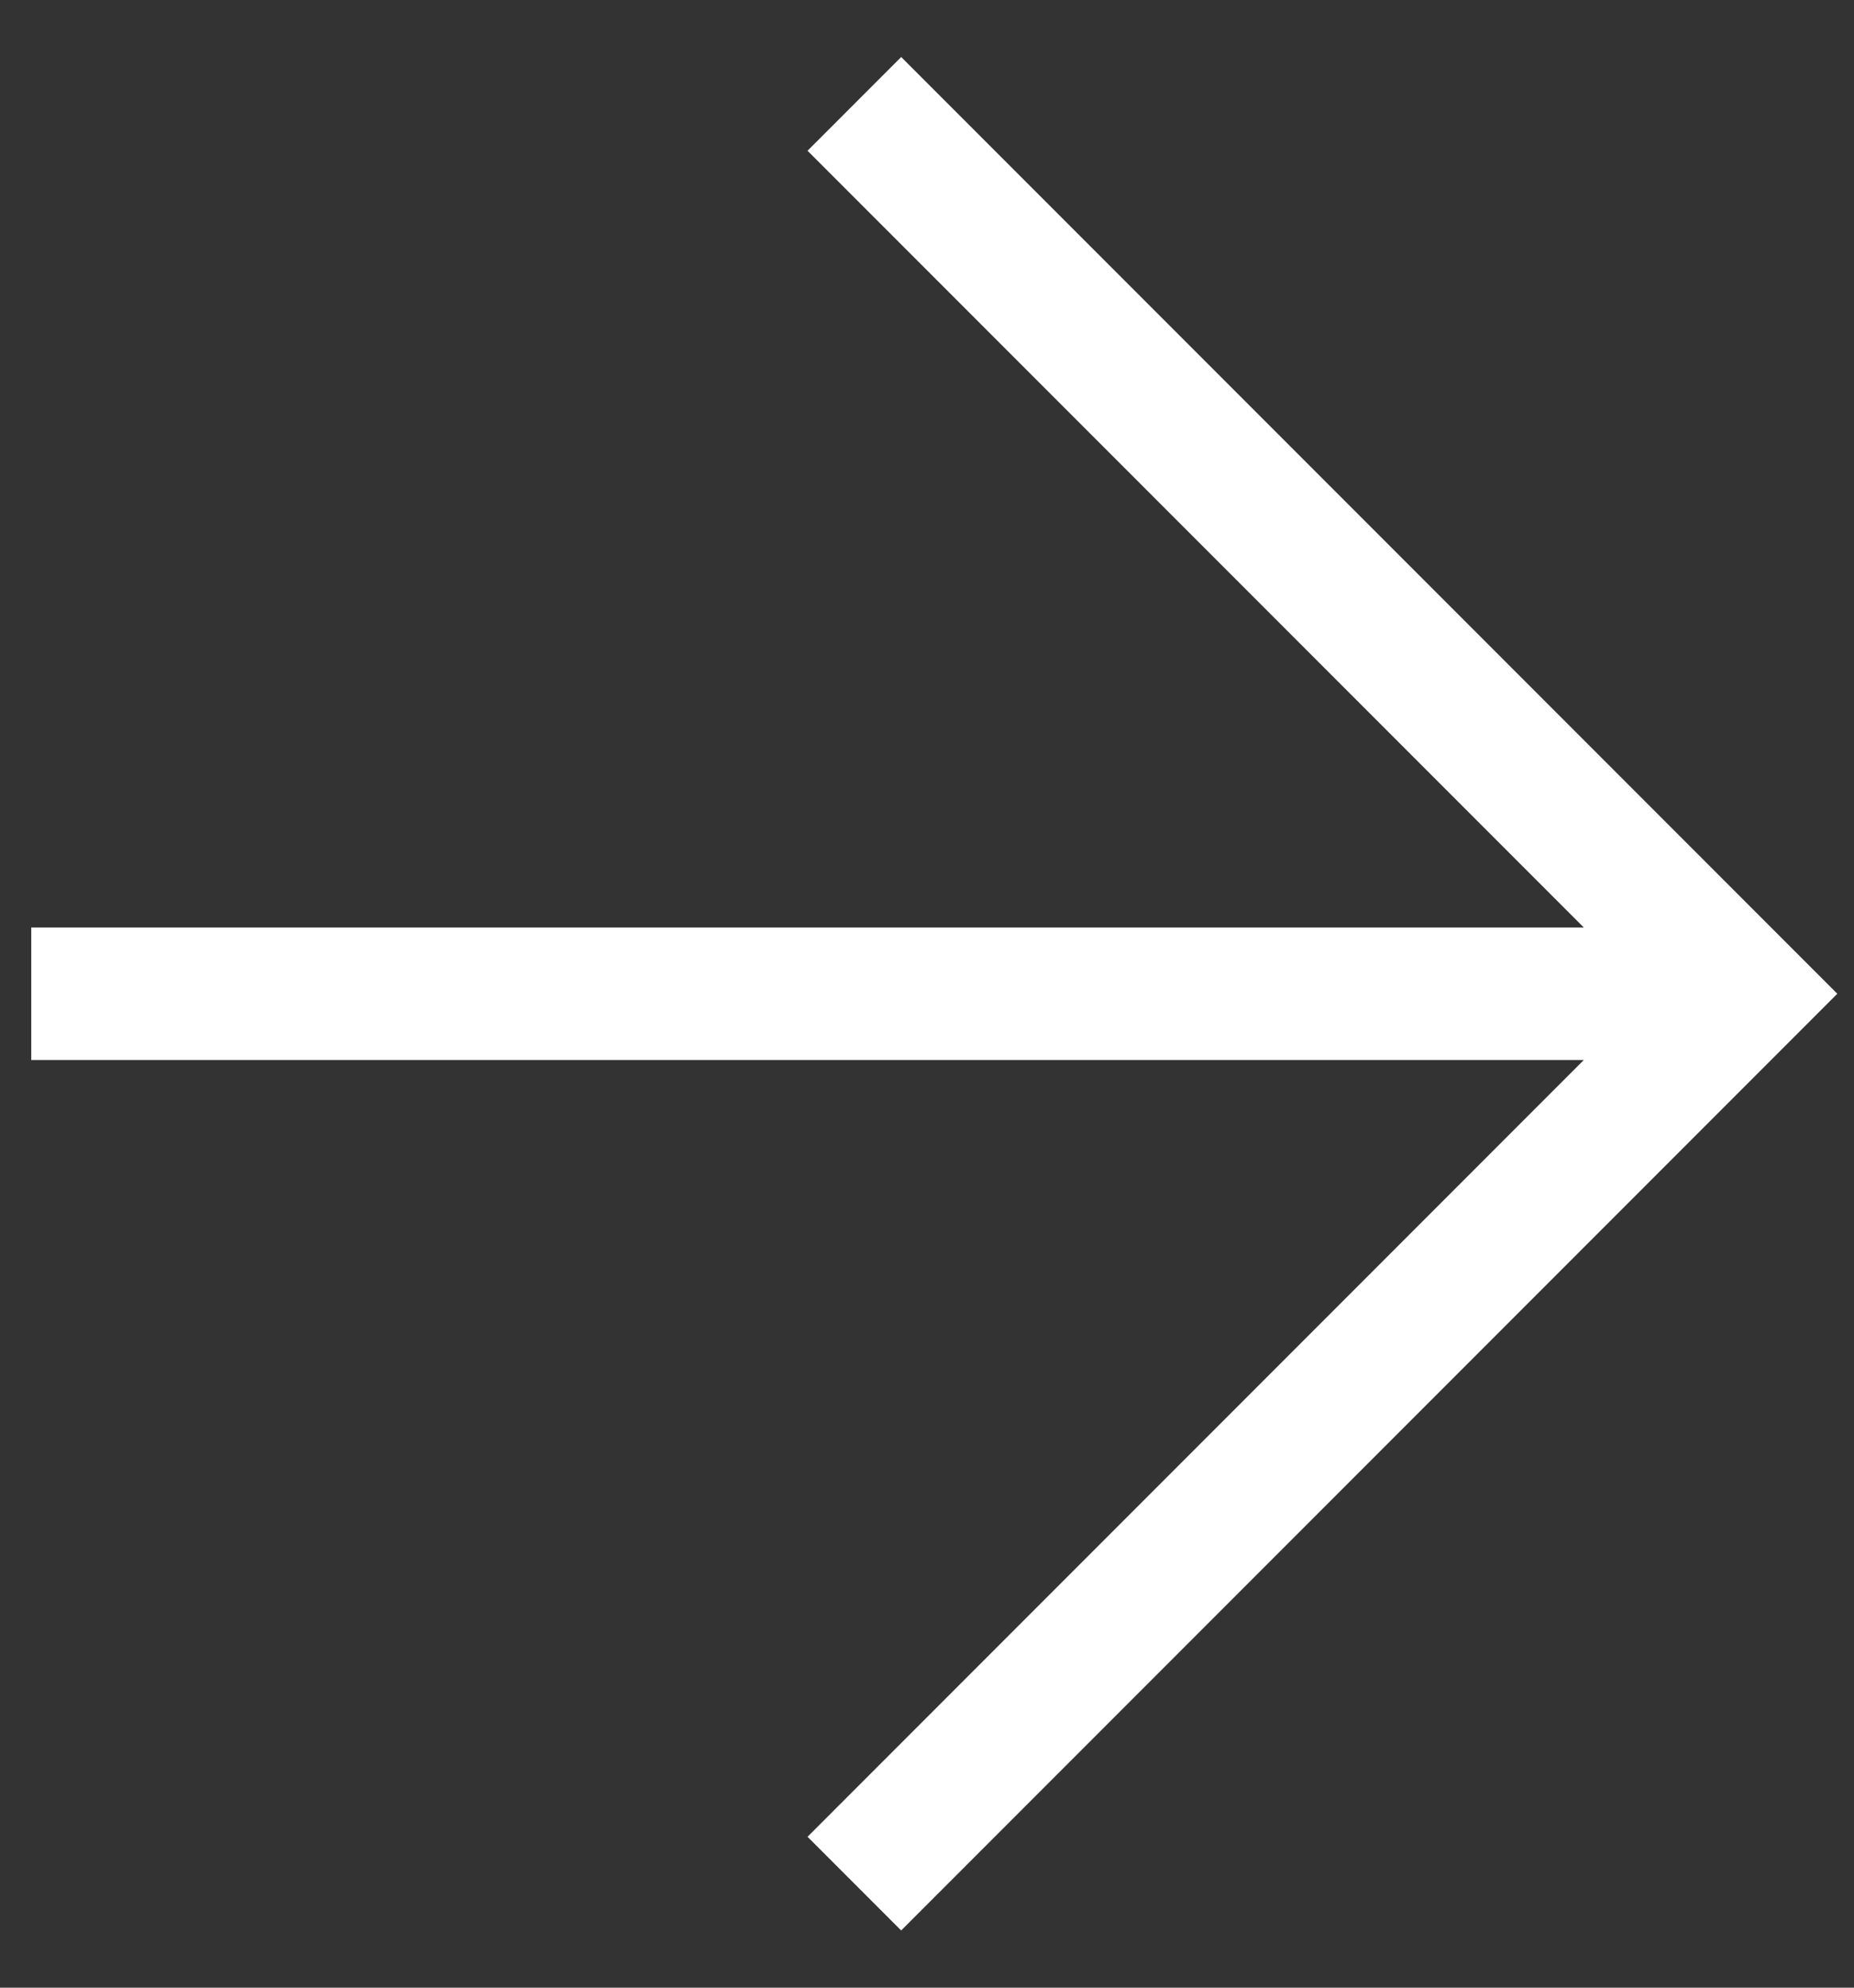 <?xml version="1.0" encoding="UTF-8"?>
<svg width="14px" height="15px" viewBox="0 0 14 15" version="1.1" xmlns="http://www.w3.org/2000/svg" xmlns:xlink="http://www.w3.org/1999/xlink">
    <rect x="0" y="0" width="14" height="15" fill="#333333" stroke="none"/>
    <!-- Generator: Sketch 55.2 (78181) - https://sketchapp.com -->
    <title>icon/pfeil/weiter</title>
    <desc>Created with Sketch.</desc>
    <g id="Symbols" stroke="none" stroke-width="1" fill="none" fill-rule="evenodd">
        <g id="icon/pfeil/weiter" transform="translate(-0.765, 1)" fill="#FFFFFF">
            <polygon id="Pfeil-extern" transform="translate(7.57, 6.5) rotate(-315) translate(-7.57, -6.5) " points="11.568 3.208 3.278 11.498 2.571 10.791 10.861 2.501 2.571 2.501 2.571 1.501 12.568 1.501 12.568 11.498 11.568 11.498 11.568 3.208"></polygon>
        </g>
    </g>
</svg>